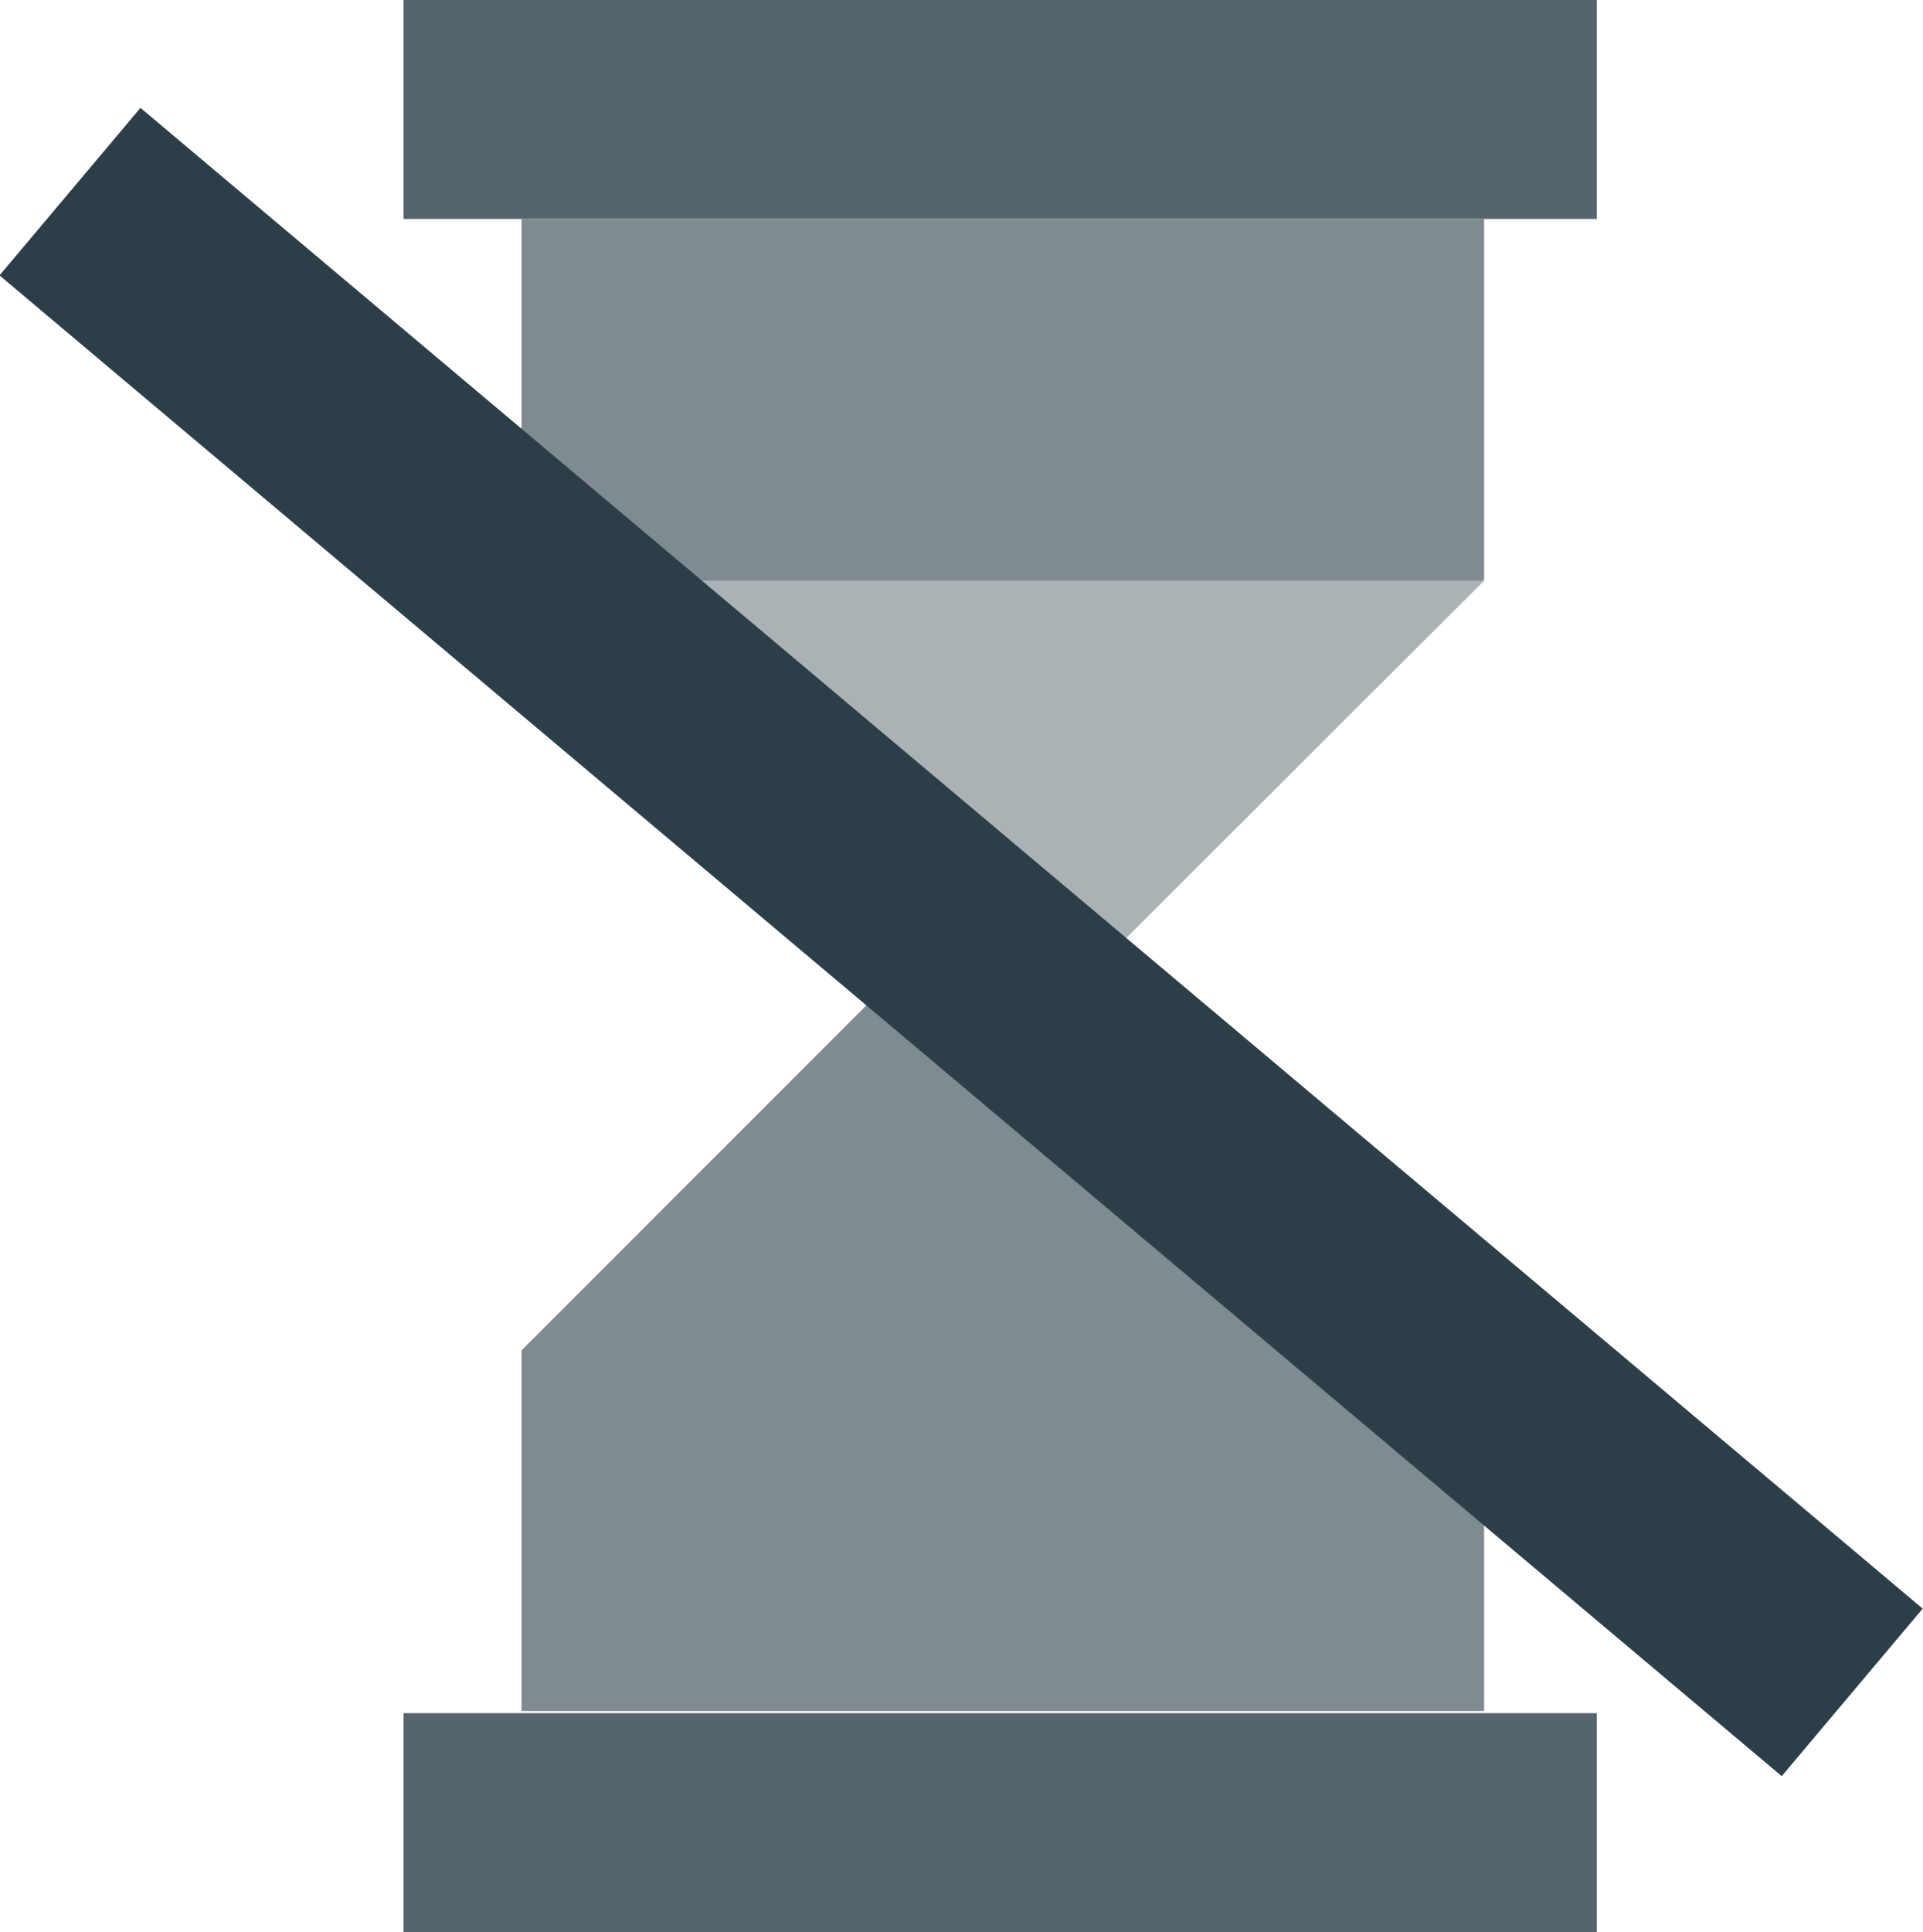 <?xml version="1.0" encoding="utf-8"?>
<!-- Generator: Adobe Illustrator 27.1.1, SVG Export Plug-In . SVG Version: 6.00 Build 0)  -->
<svg version="1.1" id="a" xmlns="http://www.w3.org/2000/svg" xmlns:xlink="http://www.w3.org/1999/xlink" x="0px" y="0px"
	 viewBox="0 0 179.2 180" style="enable-background:new 0 0 179.2 180;" xml:space="preserve">
<style type="text/css">
	.st0{fill:#56656D;}
	.st1{fill:#808B91;}
	.st2{fill:#AAB2B6;}
	.st3{fill:#2C3E48;}
</style>
<rect x="37.6" class="st0" width="111.2" height="20.4"/>
<rect x="37.6" y="159.6" class="st0" width="111.2" height="20.4"/>
<path class="st1" d="M138.3,20.4H48.6v33.6c0,0,24.5,24.5,35.9,35.9l-35.9,35.9v33.6h89.7v-33.6c0,0-24.5-24.5-35.9-35.9l35.9-35.9
	V20.4z"/>
<polygon class="st2" points="138.3,54.1 93.4,98.9 48.6,54.1 "/>
<rect x="79.4" y="-20.8" transform="matrix(0.644 -0.765 0.765 0.644 -35.269 99.793)" class="st3" width="20.4" height="217.1"/>
</svg>
